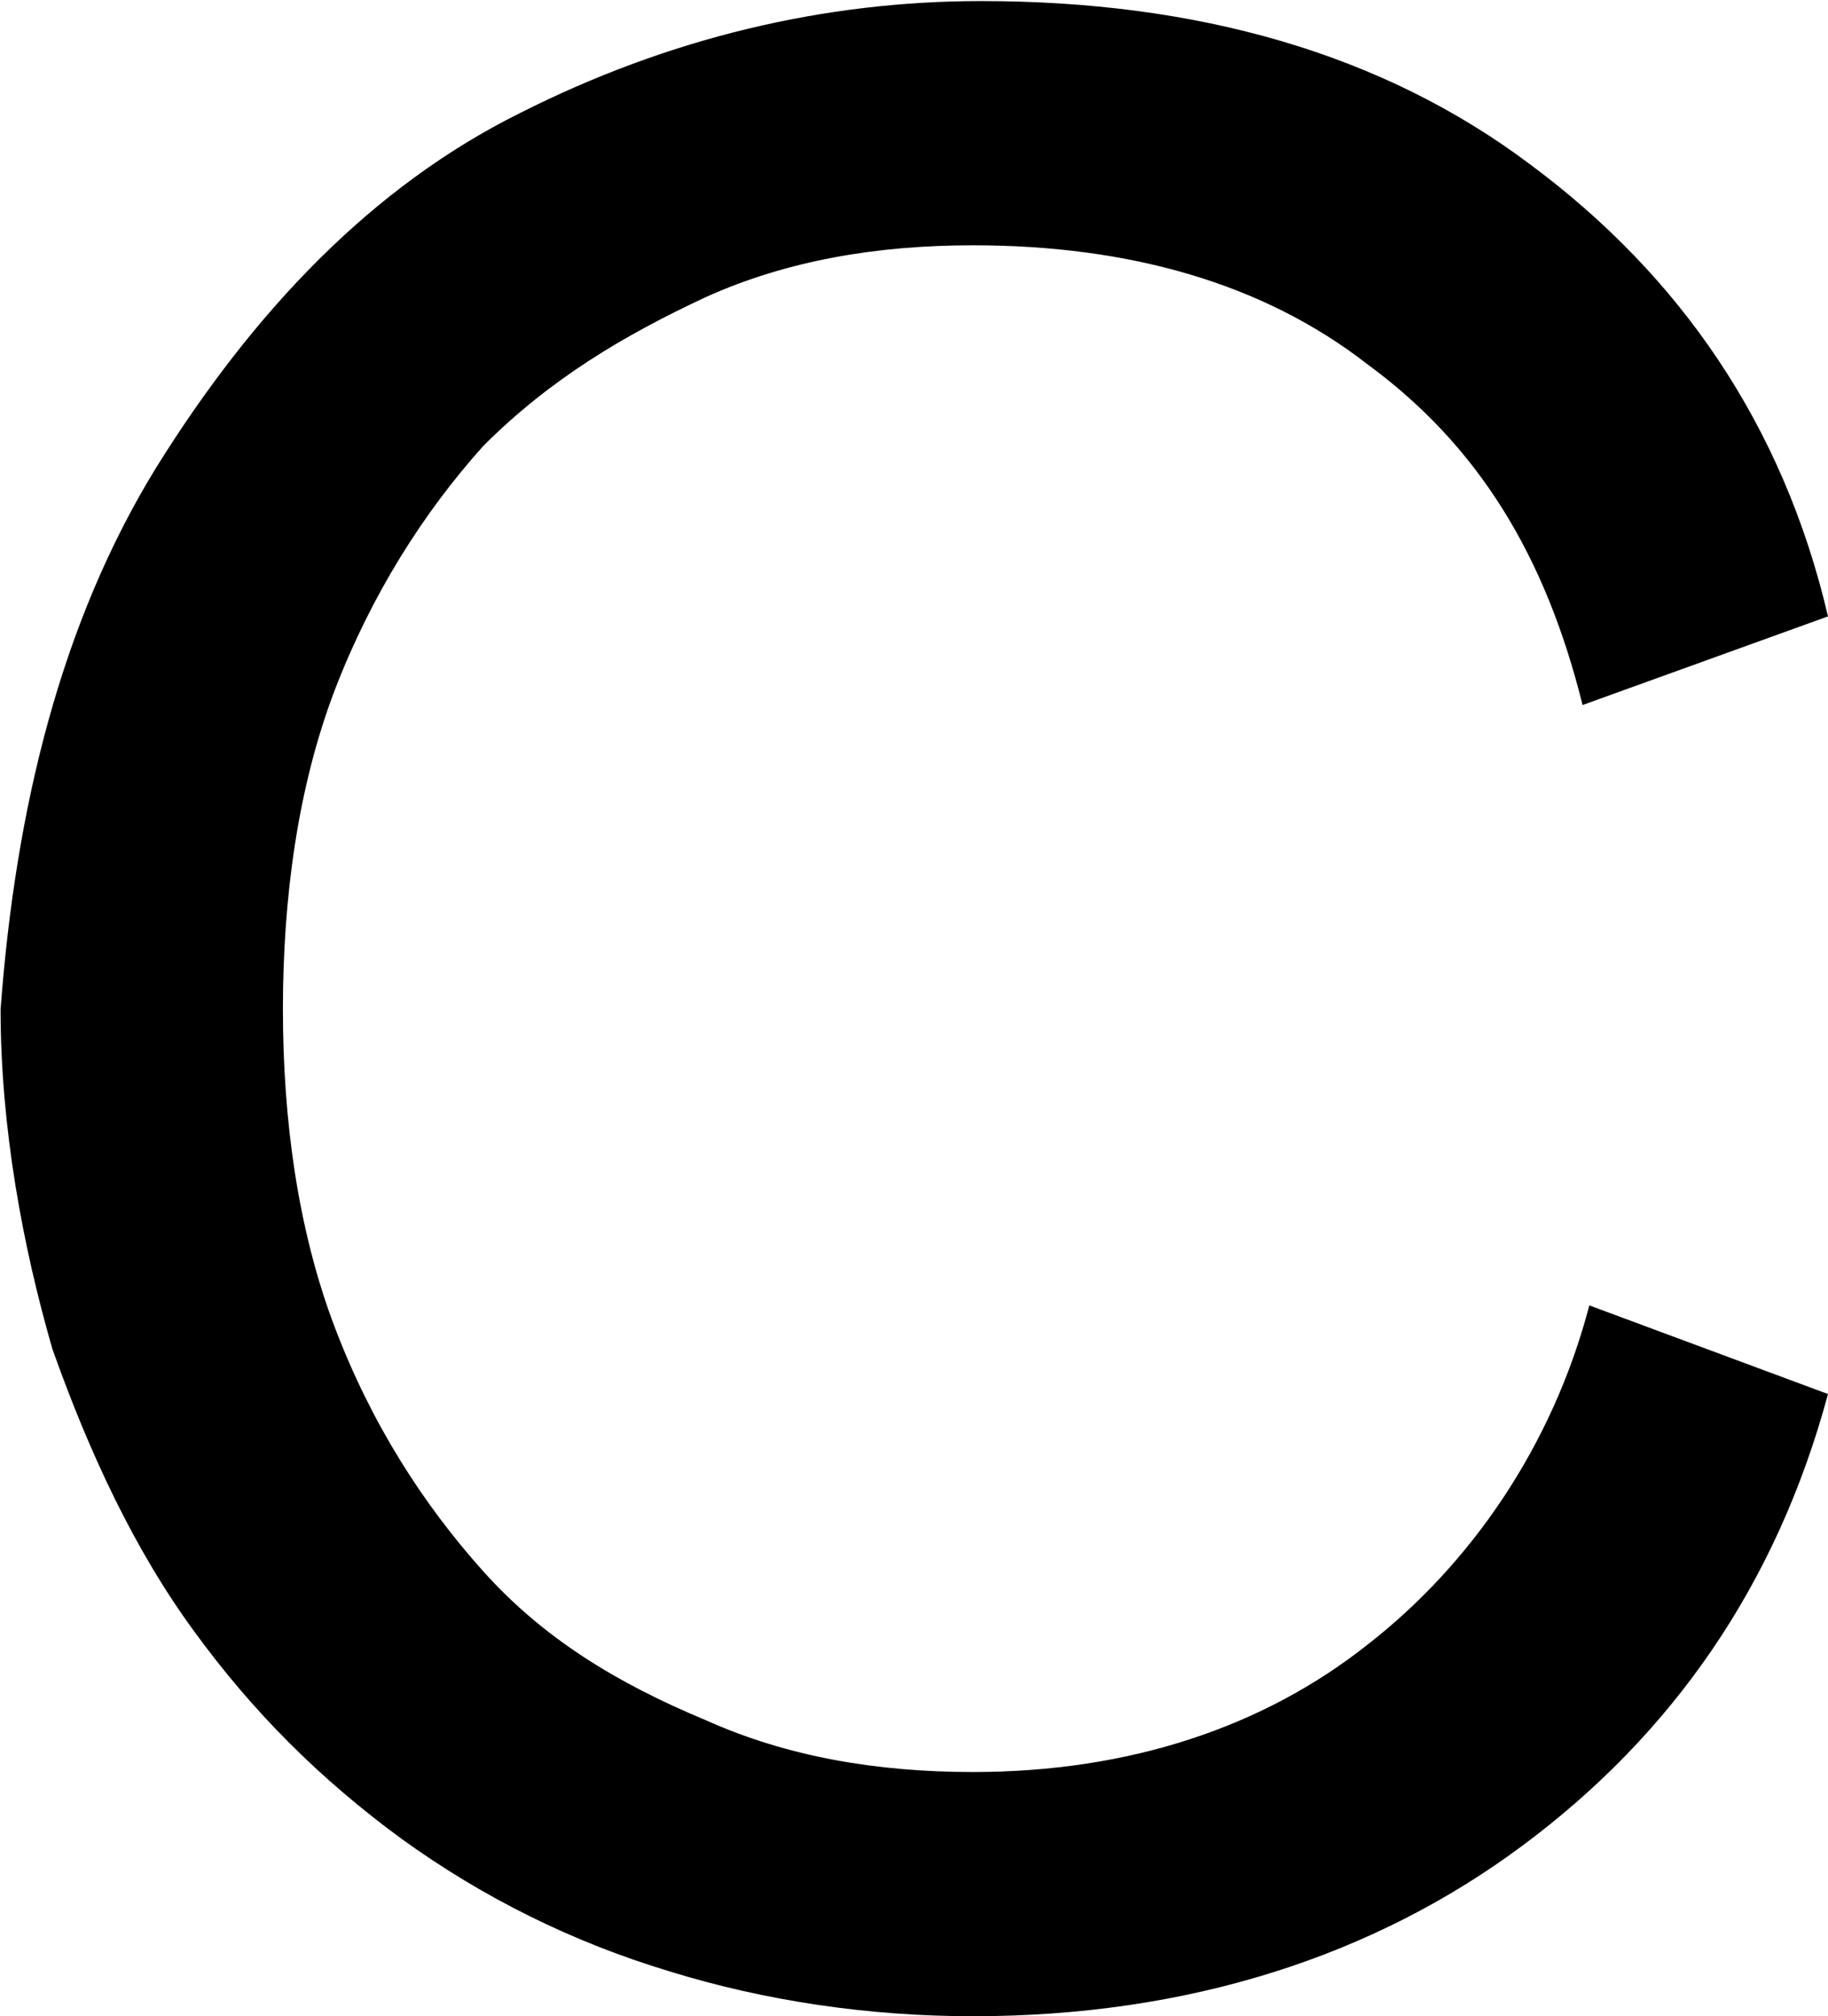 <svg version="1.2" xmlns="http://www.w3.org/2000/svg" viewBox="0 0 1541 1699" width="1541" height="1699"><style></style><path  d="m131.6 394.1c81.6-131.1 181.6-236.8 306.9-298.9 125.3-63.3 256.4-94.3 388.6-94.3 181.6 0 338 43.7 463.3 138 125.3 93.1 212.7 218.4 250.6 380.5l-206.9 74.7c-31.1-125.3-87.4-218.4-181.7-287.4-87.3-67.8-200-100-332.2-100-80.5 0-156.4 12.6-225.3 43.7-69 32.2-131.1 69-187.4 125.3-50.6 56.3-94.3 125.3-125.3 205.8-31.1 81.6-43.7 174.7-43.7 269 0 93.1 12.6 186.2 43.7 267.9 31 81.6 74.7 149.4 125.3 205.8 50.5 56.3 112.6 94.2 187.4 125.3 68.9 31 144.8 43.7 225.3 43.7 132.2 0 244.9-38 332.2-107 87.4-67.8 156.4-167.8 187.4-286.2l201.2 74.7c-43.7 162.1-132.2 287.4-257.5 380.5-125.3 93.2-281.7 143.8-463.3 143.8-87.4 0-174.8-12.7-256.4-38q-121.8-36.8-225.3-111.5c-69-50.6-125.3-106.9-174.8-174.8-50.5-68.9-88.5-150.6-119.5-237.9-25.3-87.4-43.7-187.4-43.7-286.3 12.6-169 50.6-325.4 131.1-456.4z"/></svg>